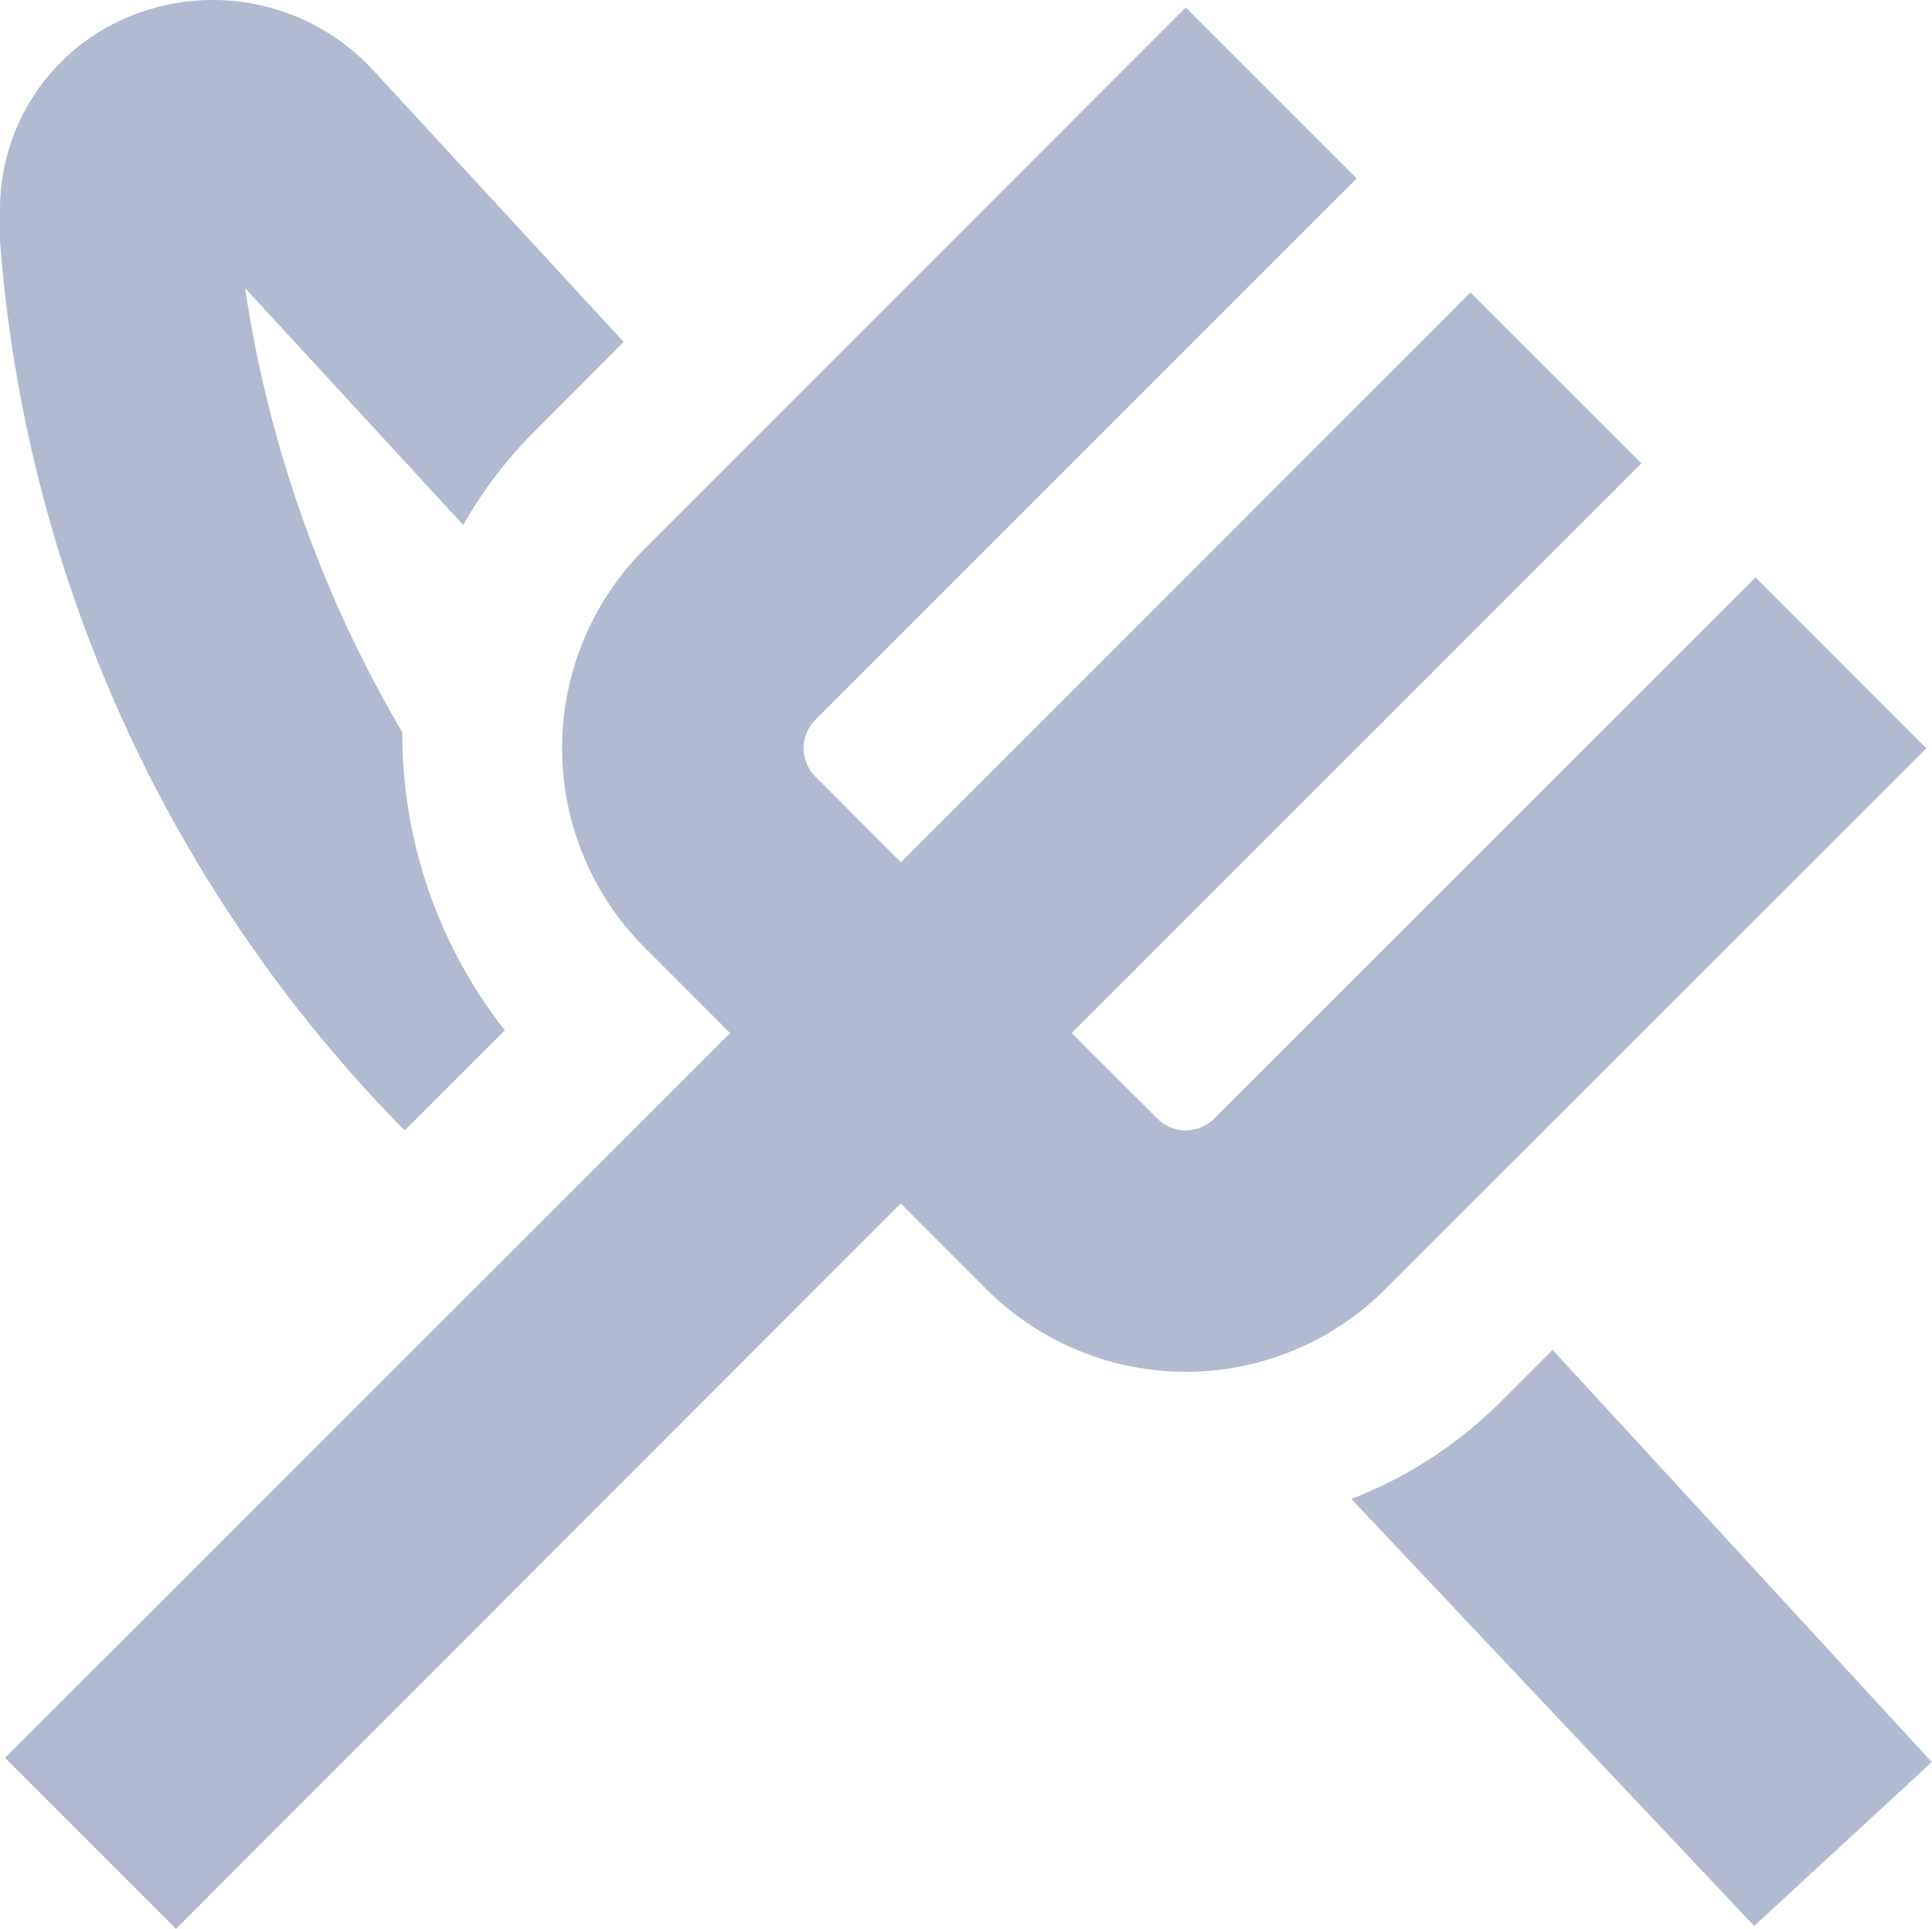 <svg xmlns="http://www.w3.org/2000/svg" width="39.155" height="39.09" viewBox="0 0 39.155 39.09">
  <path id="restaurant" d="M8.2,22.907A28.772,28.772,0,0,1,0,4.9V4.329A4.223,4.223,0,0,1,2.673.312,4.425,4.425,0,0,1,7.548,1.406l5.09,5.521L10.753,8.819a9,9,0,0,0-1.367,1.817l-4.42-4.8a25.018,25.018,0,0,0,3.186,9c0-.026,0-.051,0,0a9.742,9.742,0,0,0,2.079,6.042Zm23.264,4.446-1.086,1.086a8.69,8.69,0,0,1-2.993,1.935l8.165,8.655,3.6-3.321Zm7.575-12.191L35.579,11.7,24.607,22.667a.816.816,0,0,1-1.153,0l-1.736-1.733L33.265,9.388,29.8,5.924,18.258,17.474l-1.733-1.736a.816.816,0,0,1,0-1.154L27.494,3.614,24.03.15,13.064,11.12a5.715,5.715,0,0,0,0,8.081l1.731,1.733L.1,35.622l3.465,3.465,14.688-14.7,1.737,1.737a5.715,5.715,0,0,0,8.083,0Z" transform="translate(0.001 0.002)" fill="#b2bad1"/>
</svg>
